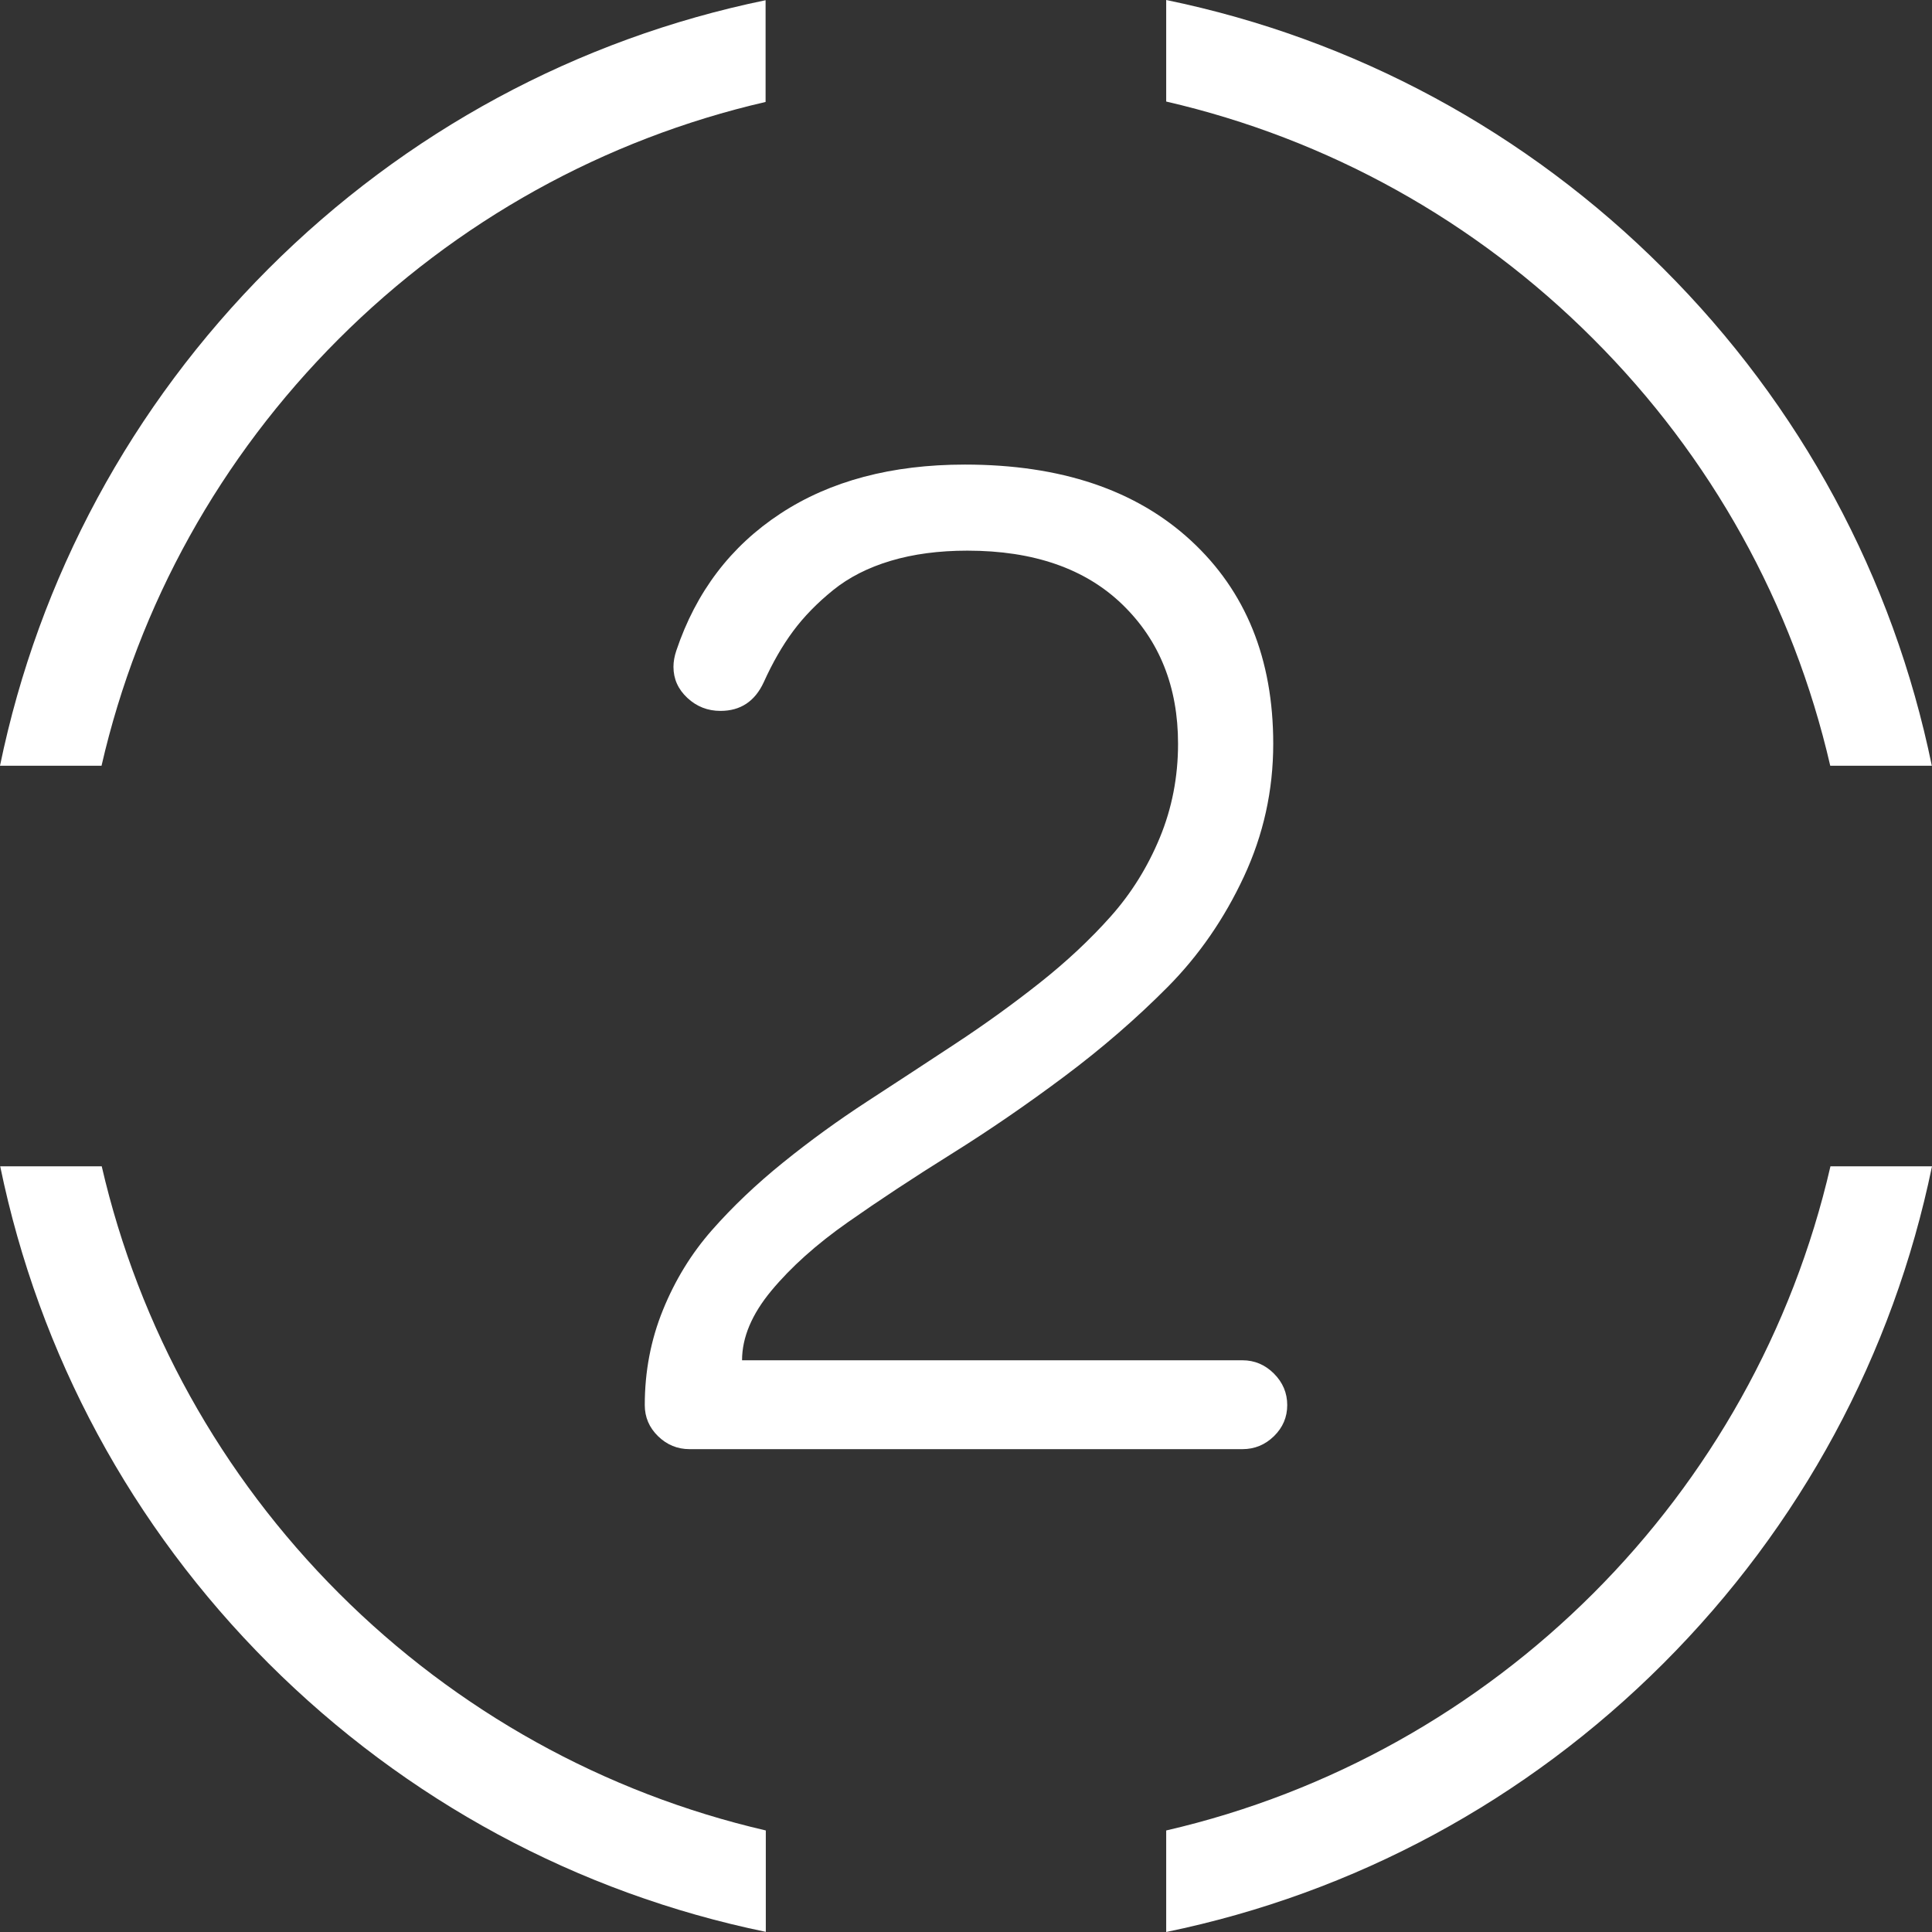 <?xml version="1.0" encoding="UTF-8"?>
<svg xmlns="http://www.w3.org/2000/svg" width="127" height="127" viewBox="0 0 127 127" fill="none">
  <rect x="0" y="0" width="127" height="127" fill="#333333" stroke="none"/>
  <g clip-path="url(#clip0_947_499)">
    <path d="M6.687 76.666H0.013C2.566 89.059 8.654 100.342 17.657 109.345C26.679 118.351 37.964 124.441 50.34 126.99V120.325C39.717 117.863 30.026 112.48 22.281 104.735C14.521 96.976 9.138 87.282 6.687 76.666Z" fill="white"></path>
    <path d="M50.326 0.014C37.942 2.565 26.657 8.658 17.644 17.67C8.64 26.687 2.552 37.965 0 50.336H6.674C9.105 39.747 14.484 30.062 22.254 22.292C30.014 14.533 39.709 9.151 50.326 6.702V0.014Z" fill="white"></path>
    <path d="M120.311 50.335H126.988C124.444 37.936 118.355 26.654 109.342 17.656C100.33 8.643 89.046 2.551 76.66 0V6.675C87.283 9.125 96.975 14.507 104.72 22.265C112.477 30.007 117.859 39.702 120.311 50.335Z" fill="white"></path>
    <path d="M76.66 127C89.046 124.448 100.329 118.357 109.342 109.345C118.353 100.334 124.446 89.053 127 76.666H120.325C115.349 98.288 98.305 115.329 76.66 120.326V127Z" fill="white"></path>
    <path d="M42.384 92.362C42.384 90.154 42.782 88.069 43.581 86.106C44.378 84.144 45.451 82.396 46.801 80.862C48.15 79.329 49.706 77.849 51.47 76.423C53.233 74.997 55.082 73.656 57.014 72.398C58.946 71.141 60.878 69.876 62.81 68.603C64.742 67.331 66.59 65.998 68.354 64.602C70.117 63.206 71.673 61.749 73.023 60.231C74.372 58.714 75.445 56.988 76.243 55.057C77.04 53.125 77.439 51.071 77.439 48.892C77.439 45.152 76.22 42.101 73.782 39.739C71.344 37.378 67.946 36.197 63.592 36.197C61.721 36.197 60.042 36.42 58.555 36.864C57.066 37.309 55.801 37.953 54.759 38.796C53.717 39.64 52.842 40.537 52.137 41.487C51.431 42.438 50.788 43.557 50.205 44.845C49.626 46.102 48.677 46.731 47.359 46.731C46.522 46.731 45.798 46.448 45.187 45.88C44.576 45.313 44.27 44.631 44.27 43.833C44.27 43.496 44.333 43.143 44.456 42.775C45.752 38.911 48.033 35.906 51.304 33.759C54.574 31.613 58.615 30.539 63.428 30.539C69.721 30.539 74.672 32.203 78.281 35.53C81.891 38.858 83.696 43.312 83.696 48.892C83.696 51.96 83.053 54.873 81.765 57.632C80.479 60.392 78.81 62.807 76.758 64.878C74.705 66.947 72.439 68.91 69.959 70.765C67.477 72.621 64.997 74.323 62.516 75.871C60.035 77.42 57.768 78.915 55.716 80.356C53.664 81.797 51.995 83.293 50.708 84.841C49.422 86.39 48.779 87.916 48.779 89.418H81.672C82.469 89.418 83.159 89.71 83.742 90.292C84.324 90.874 84.616 91.565 84.616 92.362C84.616 93.159 84.324 93.842 83.742 94.409C83.159 94.977 82.469 95.26 81.672 95.26H45.329C44.531 95.26 43.841 94.977 43.258 94.409C42.676 93.842 42.384 93.159 42.384 92.362Z" fill="white"></path>
  </g>
  <defs>
    <clipPath id="clip0_947_499">
      <rect width="127" height="127" fill="white"></rect>
    </clipPath>
  </defs>
</svg>
